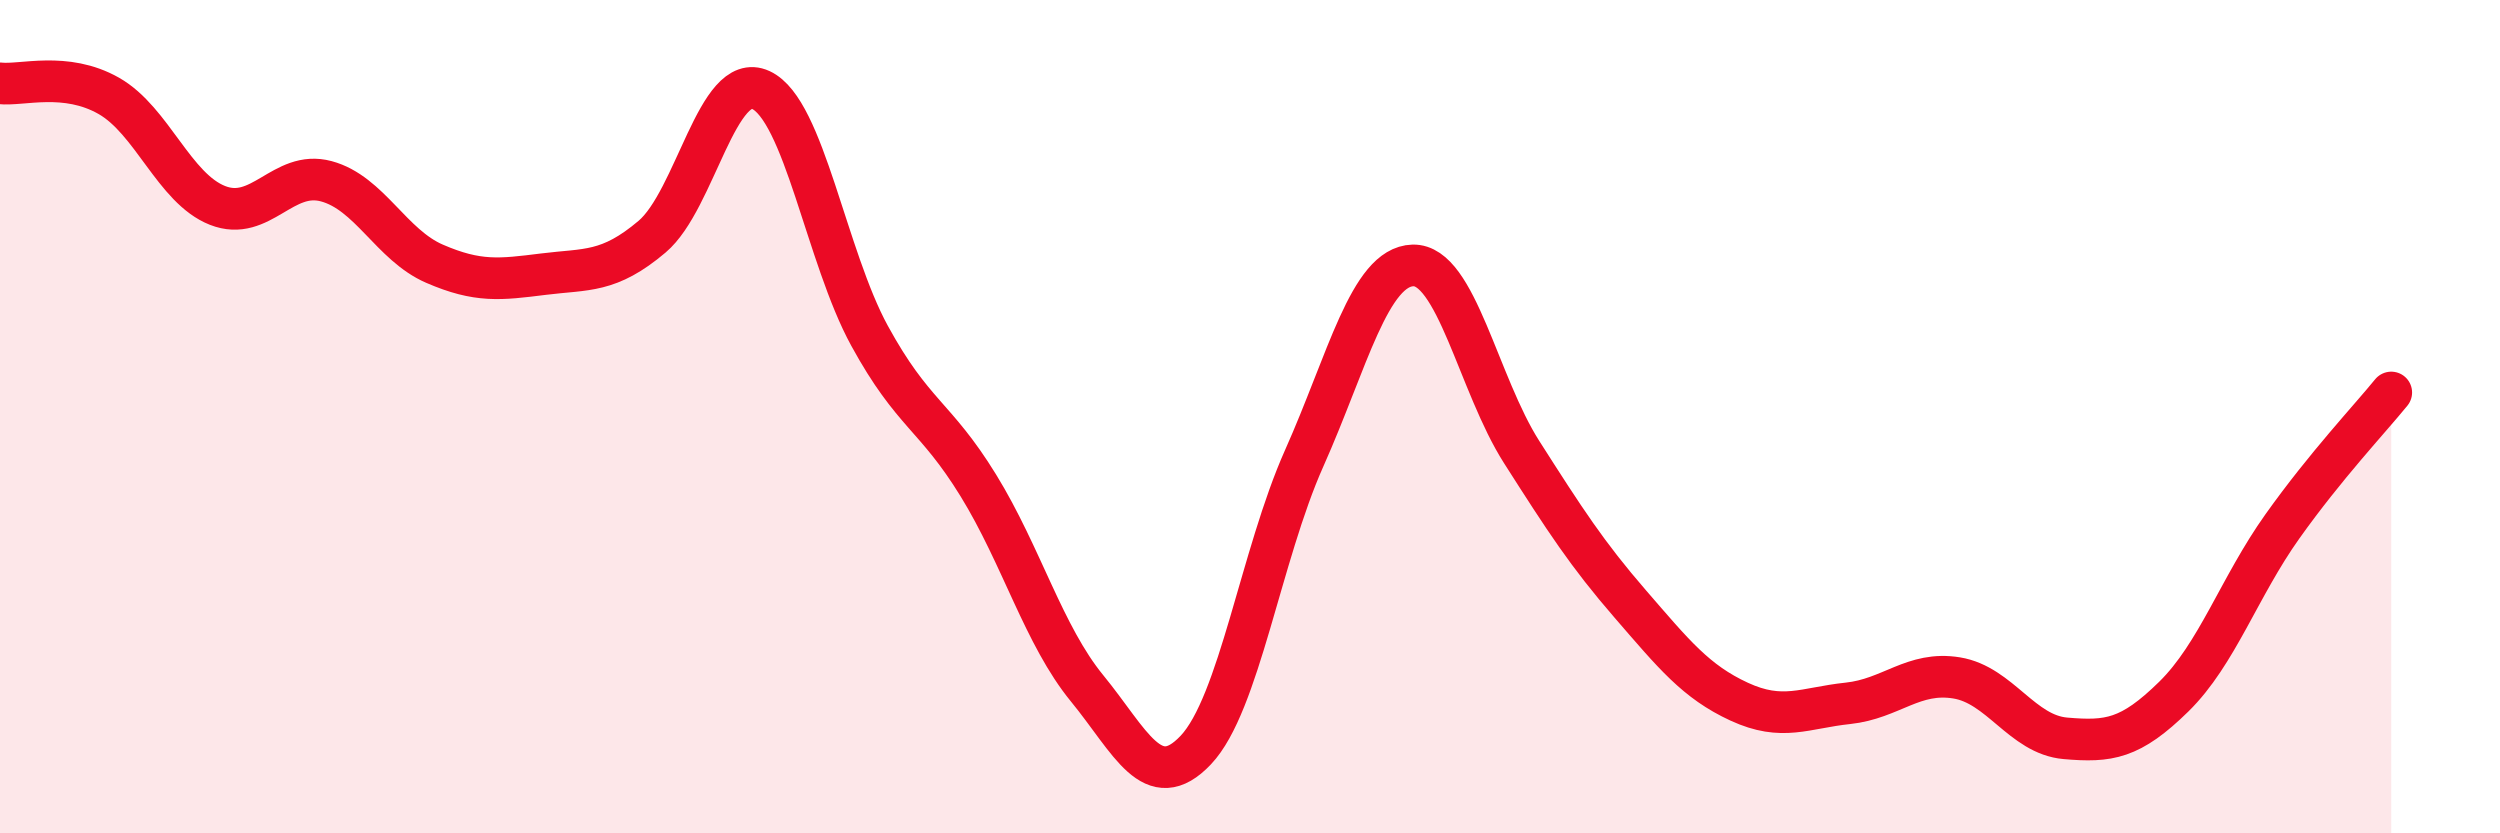 
    <svg width="60" height="20" viewBox="0 0 60 20" xmlns="http://www.w3.org/2000/svg">
      <path
        d="M 0,2 C 0.52,2.06 1.57,1.71 2.61,2.3 C 3.65,2.89 4.18,4.52 5.22,4.93 C 6.26,5.34 6.79,4.07 7.83,4.35 C 8.87,4.63 9.39,5.88 10.43,6.33 C 11.47,6.78 12,6.71 13.04,6.58 C 14.08,6.45 14.61,6.56 15.65,5.68 C 16.69,4.8 17.22,1.68 18.26,2.16 C 19.3,2.64 19.83,6.16 20.87,8.06 C 21.91,9.96 22.44,9.96 23.48,11.65 C 24.52,13.34 25.05,15.25 26.09,16.52 C 27.13,17.79 27.66,19.1 28.7,18 C 29.74,16.9 30.26,13.33 31.3,11 C 32.34,8.67 32.87,6.4 33.91,6.37 C 34.95,6.34 35.48,9.22 36.52,10.85 C 37.56,12.48 38.09,13.3 39.13,14.5 C 40.17,15.7 40.7,16.36 41.74,16.84 C 42.78,17.32 43.31,16.99 44.35,16.88 C 45.39,16.77 45.92,16.1 46.96,16.27 C 48,16.44 48.53,17.63 49.57,17.72 C 50.61,17.81 51.13,17.74 52.17,16.72 C 53.21,15.7 53.74,14.09 54.78,12.63 C 55.82,11.17 56.87,10.06 57.39,9.42L57.39 20L0 20Z"
        fill="#EB0A25"
        opacity="0.1"
        stroke-linecap="round"
        stroke-linejoin="round"
      />
      <path
        d="M 0,2 C 0.52,2.06 1.57,1.71 2.61,2.3 C 3.65,2.89 4.18,4.52 5.22,4.93 C 6.26,5.34 6.79,4.07 7.83,4.35 C 8.87,4.63 9.39,5.88 10.43,6.33 C 11.47,6.78 12,6.71 13.04,6.58 C 14.08,6.45 14.61,6.56 15.65,5.68 C 16.69,4.8 17.22,1.68 18.26,2.16 C 19.3,2.64 19.83,6.16 20.87,8.06 C 21.91,9.96 22.44,9.96 23.48,11.65 C 24.52,13.34 25.05,15.25 26.09,16.52 C 27.13,17.79 27.66,19.1 28.7,18 C 29.74,16.9 30.26,13.33 31.3,11 C 32.34,8.67 32.87,6.4 33.91,6.37 C 34.95,6.34 35.48,9.22 36.52,10.85 C 37.56,12.48 38.09,13.3 39.13,14.5 C 40.17,15.7 40.7,16.36 41.74,16.84 C 42.78,17.32 43.31,16.99 44.35,16.88 C 45.39,16.77 45.92,16.1 46.96,16.27 C 48,16.44 48.53,17.63 49.57,17.72 C 50.61,17.81 51.13,17.74 52.17,16.72 C 53.21,15.7 53.74,14.09 54.78,12.63 C 55.82,11.17 56.87,10.06 57.39,9.42"
        stroke="#EB0A25"
        stroke-width="1"
        fill="none"
        stroke-linecap="round"
        stroke-linejoin="round"
      />
    </svg>
  